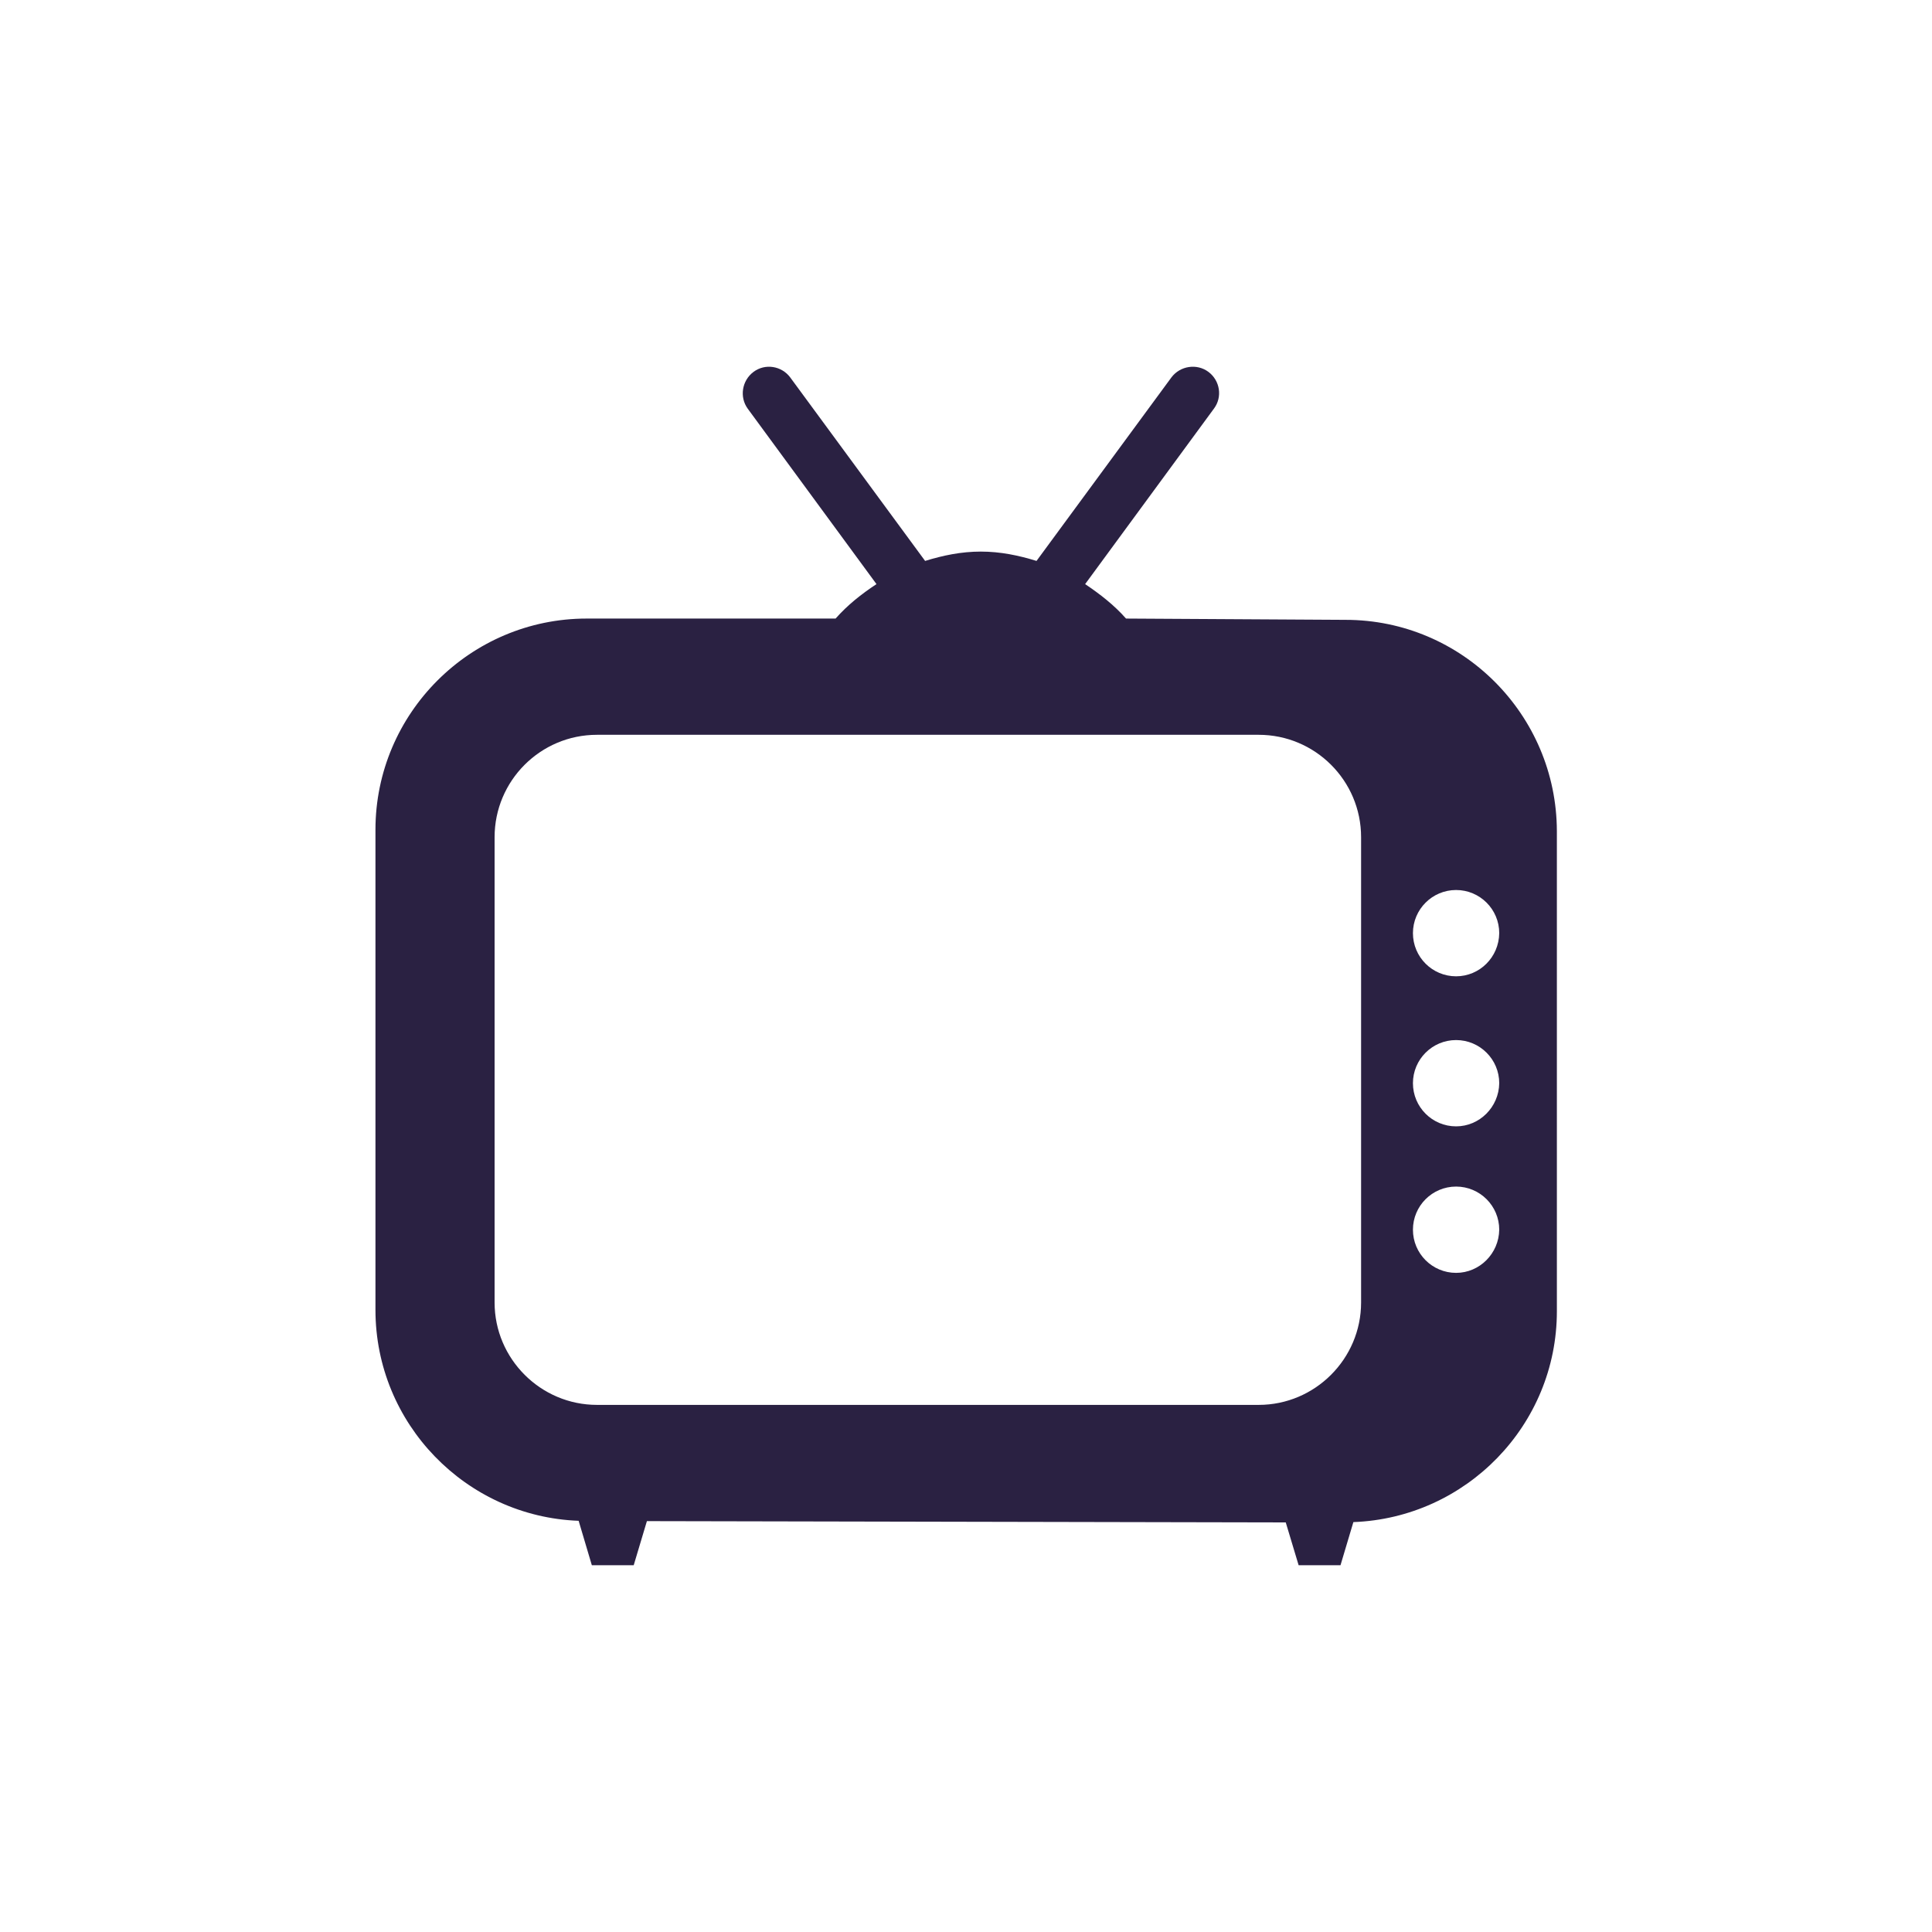 <?xml version="1.0" encoding="utf-8"?>
<!-- Generator: Adobe Illustrator 26.5.0, SVG Export Plug-In . SVG Version: 6.00 Build 0)  -->
<svg version="1.1" id="Layer_1" xmlns="http://www.w3.org/2000/svg" xmlns:xlink="http://www.w3.org/1999/xlink" x="0px" y="0px"
	 viewBox="0 0 600 600" style="enable-background:new 0 0 600 600;" xml:space="preserve">
<style type="text/css">
	.st0{fill:#2A2142;}
</style>
<path class="st0" d="M417.9,192.5l-68.2-0.4c-3.7-4.2-8.1-7.6-12.7-10.7l40-54.5c2.7-3.6,1.9-8.7-1.7-11.4
	c-3.6-2.7-8.8-1.9-11.5,1.7l-41.9,57c-5.5-1.7-11.2-2.9-17.3-2.9c-6.1,0-11.8,1.2-17.3,2.9l-41.9-57c-2.7-3.6-7.8-4.4-11.4-1.7
	c-3.6,2.7-4.4,7.8-1.8,11.4l40,54.5c-4.7,3.1-9,6.5-12.7,10.7h-77.3c-36.1,0-65.6,29.4-65.6,65.6v149.1c0,35.3,28.1,64.2,63.1,65.5
	l4.1,13.8h13l4.1-13.7l198.4,0.4l4,13.3h13l4-13.4c35-1.3,63.2-30.1,63.2-65.5V258.1C483.4,221.9,454,192.5,417.9,192.5z
	 M422.7,404.5c0,17.5-14.3,31.8-31.8,31.8H185.4c-17.5,0-31.8-14.3-31.8-31.8V260c0-17.5,14.2-31.8,31.8-31.8h205.5
	c17.5,0,31.8,14.2,31.8,31.8V404.5z M452.2,395.3c-7.4,0-13.4-6-13.4-13.4c0-7.4,6-13.4,13.4-13.4c7.4,0,13.4,6,13.4,13.4
	C465.5,389.3,459.5,395.3,452.2,395.3z M452.2,349.8c-7.4,0-13.4-6-13.4-13.4c0-7.4,6-13.4,13.4-13.4c7.4,0,13.4,6,13.4,13.4
	C465.5,343.8,459.5,349.8,452.2,349.8z M452.2,303.2c-7.4,0-13.4-6-13.4-13.4c0-7.4,6-13.4,13.4-13.4c7.4,0,13.4,6,13.4,13.4
	C465.5,297.3,459.5,303.2,452.2,303.2z"/>
</svg>
